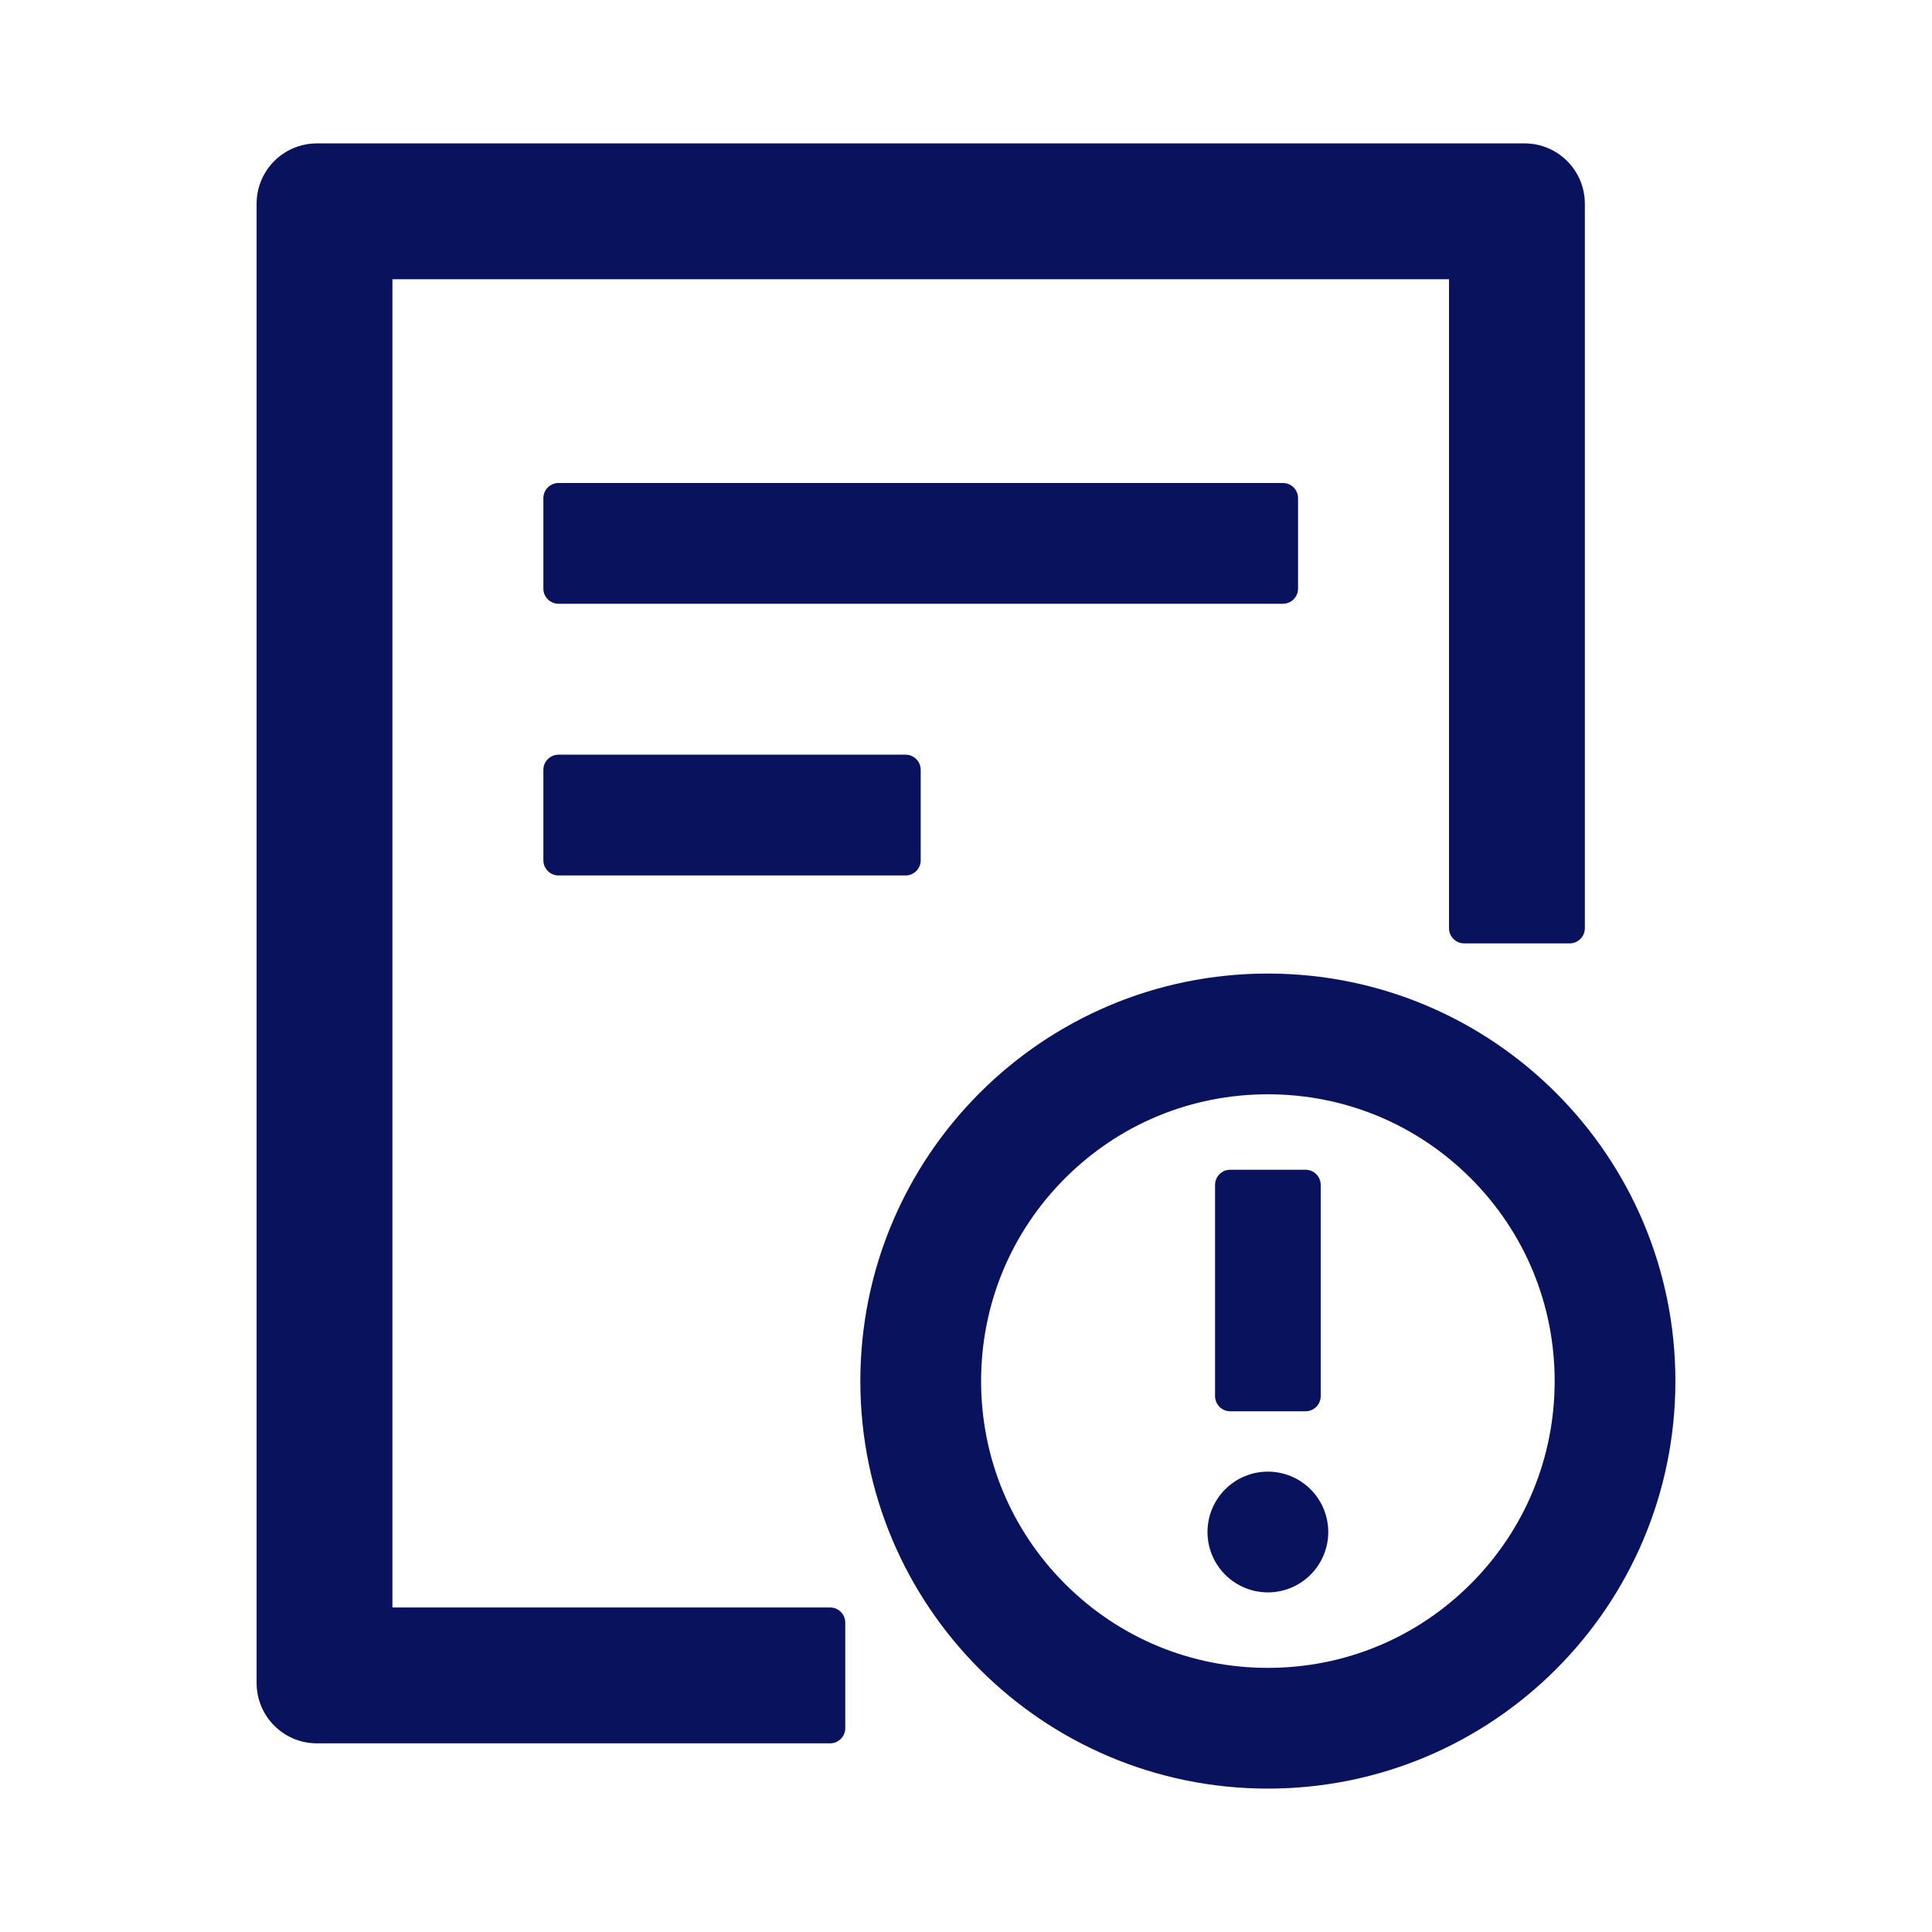 <svg width="77" height="77" viewBox="0 0 77 77" fill="none" xmlns="http://www.w3.org/2000/svg">
<path d="M51.734 23.461V19.852C51.734 19.521 51.464 19.25 51.133 19.25H22.258C21.927 19.25 21.656 19.521 21.656 19.852V23.461C21.656 23.792 21.927 24.062 22.258 24.062H51.133C51.464 24.062 51.734 23.792 51.734 23.461ZM22.258 30.078C21.927 30.078 21.656 30.349 21.656 30.68V34.289C21.656 34.62 21.927 34.891 22.258 34.891H36.094C36.425 34.891 36.695 34.62 36.695 34.289V30.68C36.695 30.349 36.425 30.078 36.094 30.078H22.258ZM50.531 38.801C41.56 38.801 34.289 46.072 34.289 55.043C34.289 64.014 41.56 71.285 50.531 71.285C59.502 71.285 66.773 64.014 66.773 55.043C66.773 46.072 59.502 38.801 50.531 38.801ZM58.615 63.127C56.457 65.285 53.584 66.473 50.531 66.473C47.478 66.473 44.606 65.285 42.448 63.127C40.29 60.968 39.102 58.096 39.102 55.043C39.102 51.99 40.29 49.118 42.448 46.959C44.606 44.801 47.478 43.613 50.531 43.613C53.584 43.613 56.457 44.801 58.615 46.959C60.773 49.118 61.961 51.99 61.961 55.043C61.961 58.096 60.773 60.968 58.615 63.127ZM48.125 61.059C48.125 61.697 48.379 62.309 48.83 62.76C49.281 63.211 49.893 63.465 50.531 63.465C51.169 63.465 51.782 63.211 52.233 62.76C52.684 62.309 52.938 61.697 52.938 61.059C52.938 60.42 52.684 59.808 52.233 59.357C51.782 58.906 51.169 58.652 50.531 58.652C49.893 58.652 49.281 58.906 48.83 59.357C48.379 59.808 48.125 60.42 48.125 61.059ZM49.027 56.246H52.035C52.366 56.246 52.637 55.975 52.637 55.645V47.223C52.637 46.892 52.366 46.621 52.035 46.621H49.027C48.697 46.621 48.426 46.892 48.426 47.223V55.645C48.426 55.975 48.697 56.246 49.027 56.246ZM33.086 64.066H15.641V11.129H57.75V36.996C57.75 37.327 58.021 37.598 58.352 37.598H62.562C62.893 37.598 63.164 37.327 63.164 36.996V8.121C63.164 6.79 62.089 5.715 60.758 5.715H12.633C11.302 5.715 10.227 6.79 10.227 8.121V67.074C10.227 68.405 11.302 69.481 12.633 69.481H33.086C33.417 69.481 33.688 69.21 33.688 68.879V64.668C33.688 64.337 33.417 64.066 33.086 64.066Z" fill="#09125C"/>
</svg>
